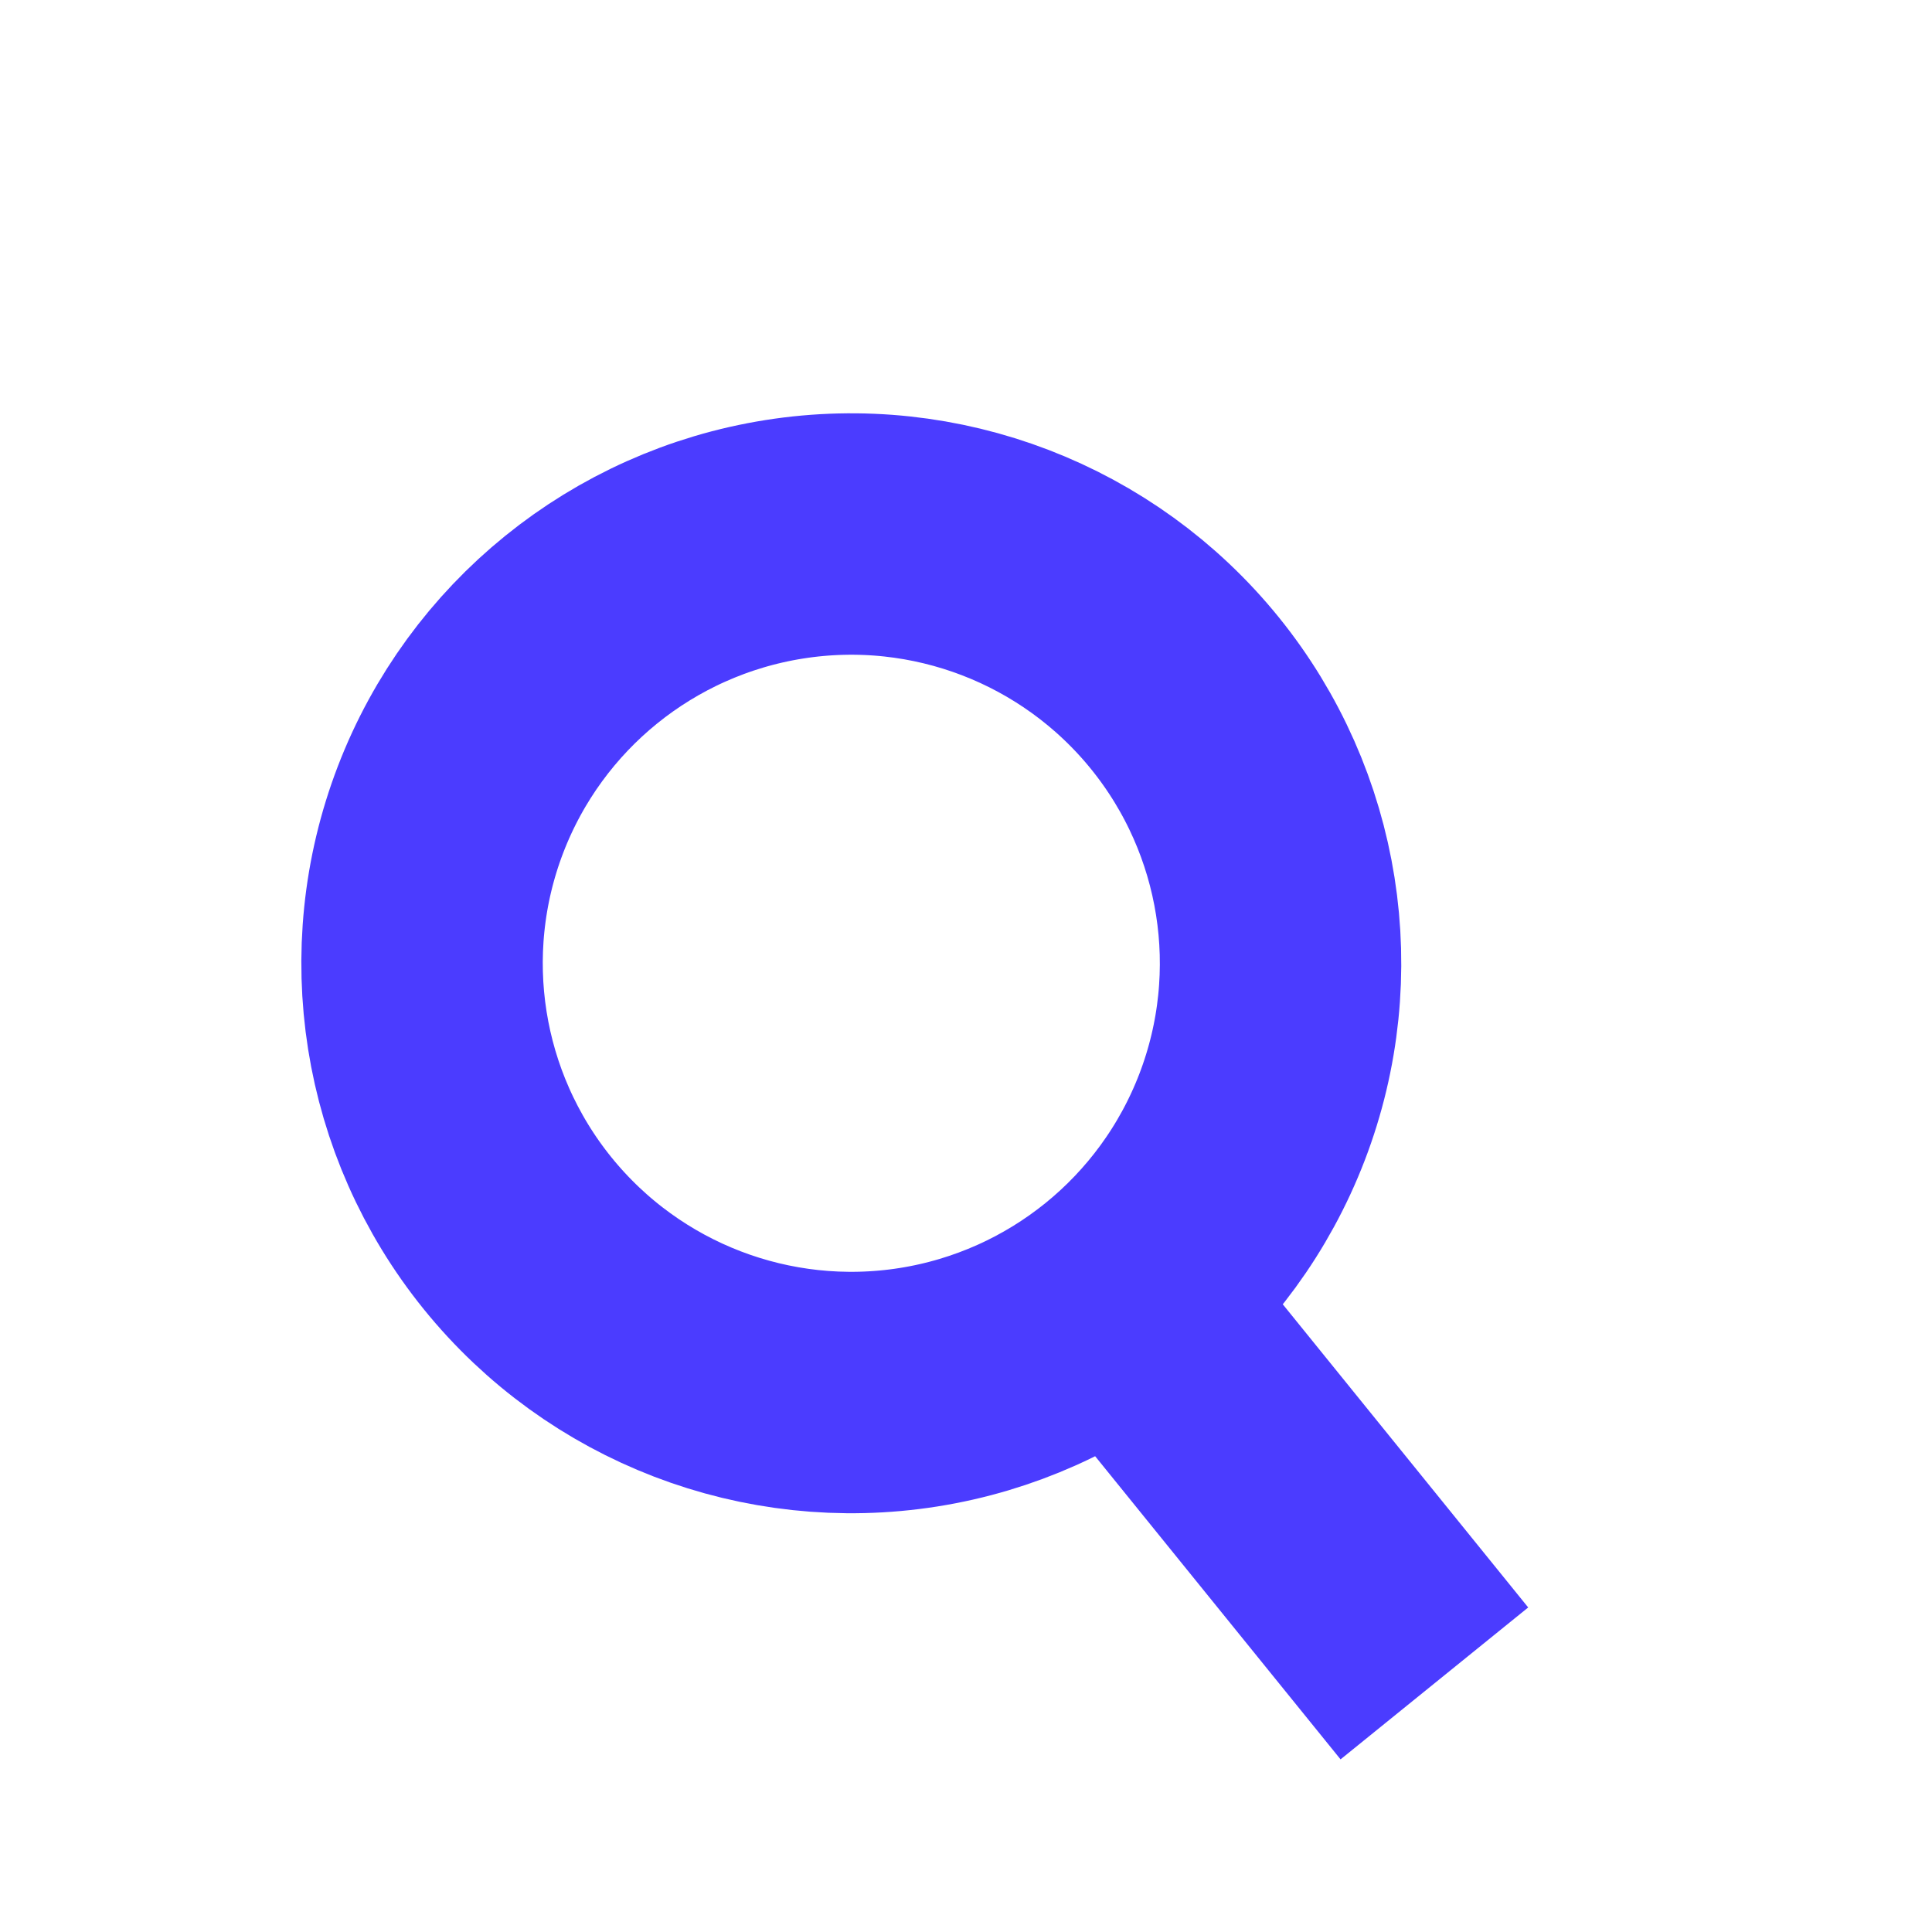 <svg xmlns="http://www.w3.org/2000/svg" xmlns:xlink="http://www.w3.org/1999/xlink" width="24" height="24" viewBox="0 0 24 24">
  <defs>
    <clipPath id="clip-Lupa">
      <rect width="24" height="24"/>
    </clipPath>
  </defs>
  <g id="Lupa" clip-path="url(#clip-Lupa)">
    <g id="Group_179" data-name="Group 179" transform="matrix(0.777, -0.629, 0.629, 0.777, -3731.535, 1998.395)">
      <g id="Ellipse_1" data-name="Ellipse 1" transform="translate(4152.87 804.009)" fill="none" stroke="#4b3cff" stroke-width="3">
        <circle cx="6.834" cy="6.834" r="6.834" stroke="none"/>
        <circle cx="6.834" cy="6.834" r="5.334" fill="none"/>
      </g>
      <line id="Line_8" data-name="Line 8" y2="6.117" transform="translate(4159.705 816.24)" fill="none" stroke="#4b3cff" stroke-width="3"/>
    </g>
  </g>
</svg>
